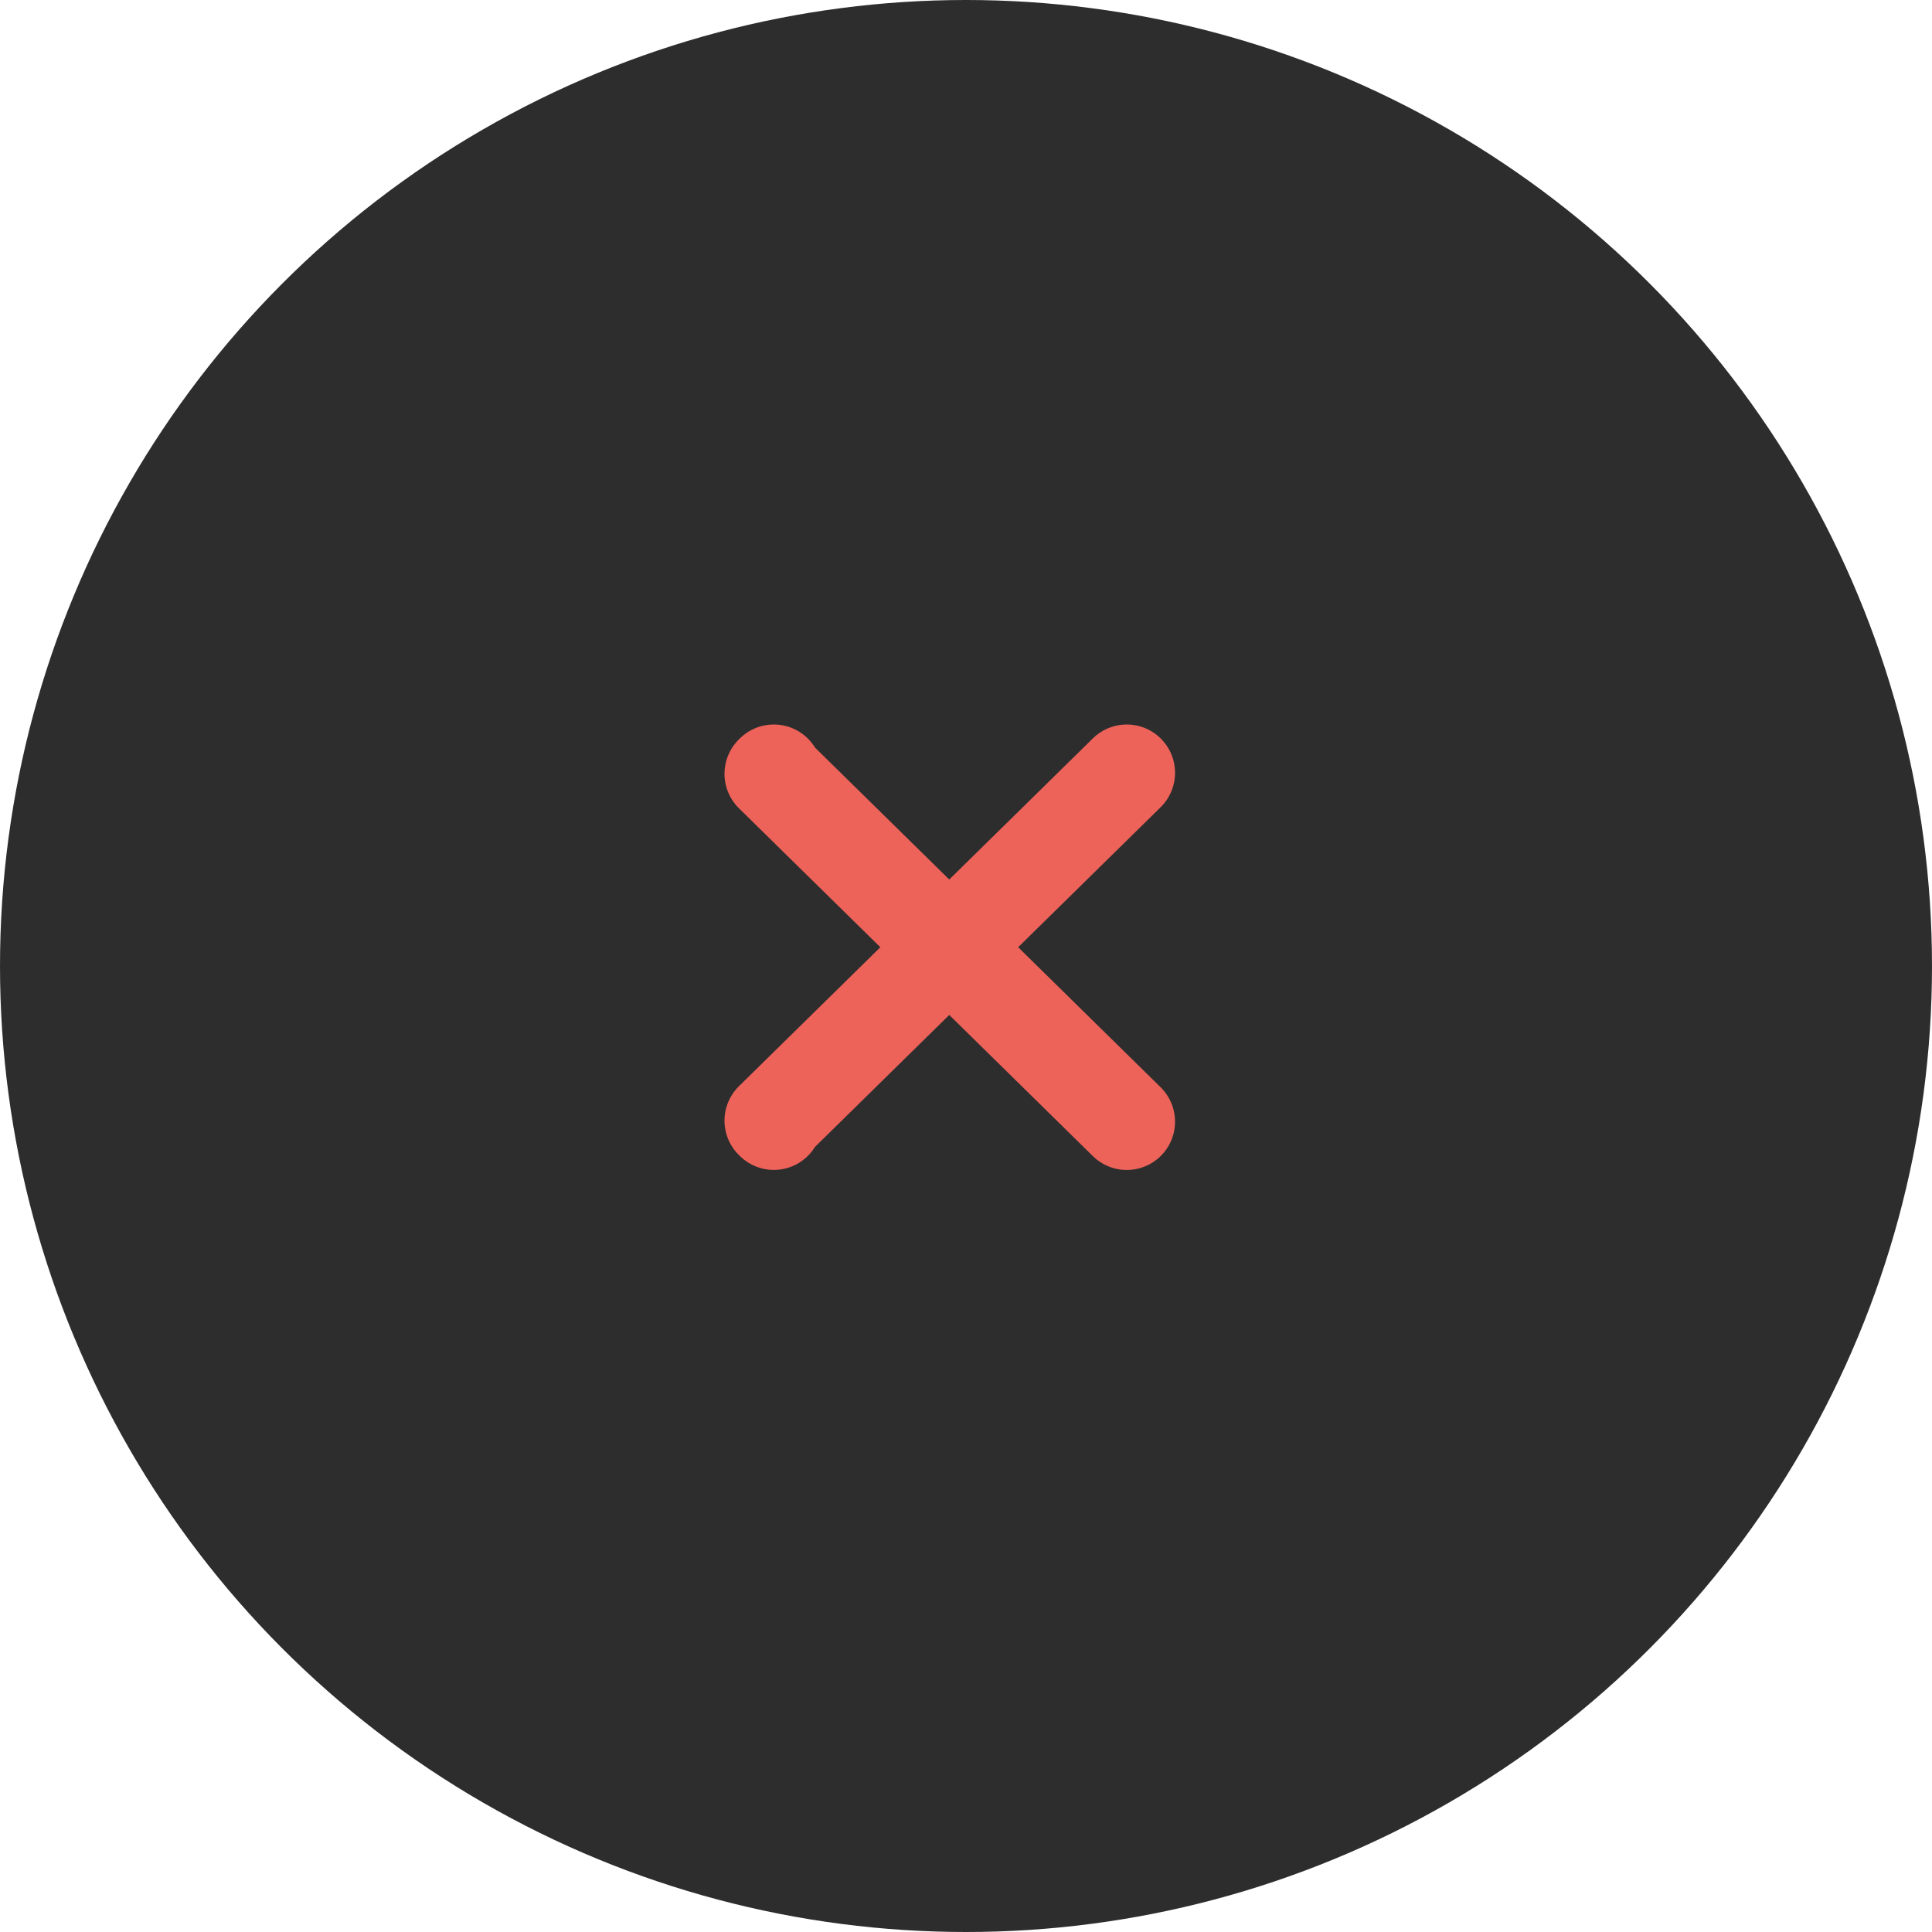 <svg xmlns="http://www.w3.org/2000/svg" width="40" height="40" viewBox="0 0 40 40" fill="none">
    <circle cx="20" cy="20" r="20" fill="#2D2D2D"/>
    <path d="M16.021 23.222L16 23.202L23.328 16" stroke="#ED635A" stroke-width="2" stroke-linecap="round" stroke-linejoin="round"/>
    <path d="M16.021 16L16 16.021L23.328 23.223" stroke="#ED635A" stroke-width="2" stroke-linecap="round" stroke-linejoin="round"/>
</svg>